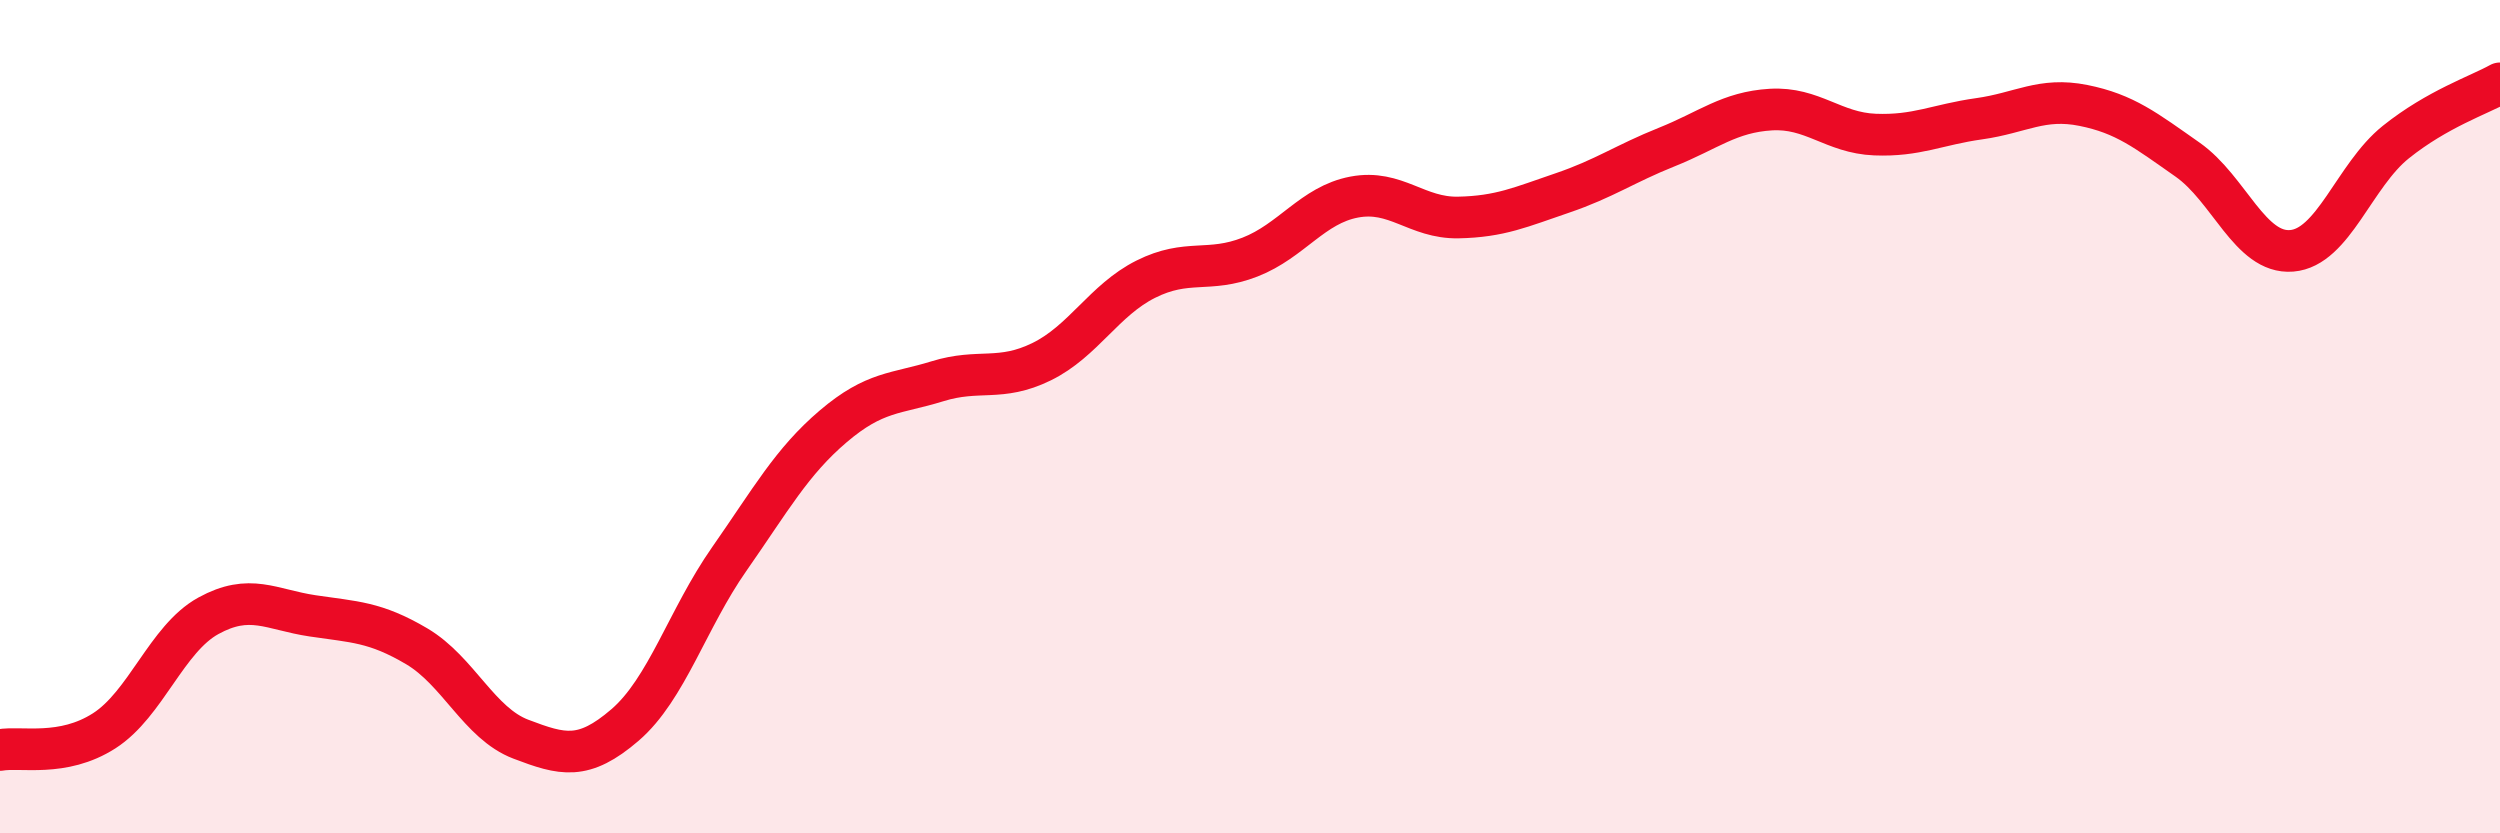 
    <svg width="60" height="20" viewBox="0 0 60 20" xmlns="http://www.w3.org/2000/svg">
      <path
        d="M 0,18 C 0.5,17.91 1.5,18.18 2.5,17.54 C 3.5,16.9 4,15.33 5,14.78 C 6,14.23 6.5,14.63 7.5,14.78 C 8.5,14.93 9,14.92 10,15.51 C 11,16.1 11.5,17.36 12.5,17.74 C 13.5,18.12 14,18.26 15,17.4 C 16,16.54 16.5,14.85 17.5,13.42 C 18.5,11.99 19,11.08 20,10.23 C 21,9.38 21.5,9.46 22.5,9.15 C 23.5,8.84 24,9.17 25,8.68 C 26,8.19 26.5,7.2 27.5,6.7 C 28.5,6.2 29,6.56 30,6.17 C 31,5.78 31.5,4.92 32.5,4.73 C 33.5,4.54 34,5.24 35,5.22 C 36,5.2 36.5,4.97 37.5,4.63 C 38.5,4.29 39,3.93 40,3.53 C 41,3.13 41.5,2.69 42.5,2.63 C 43.5,2.57 44,3.19 45,3.23 C 46,3.27 46.5,2.99 47.5,2.85 C 48.5,2.71 49,2.33 50,2.53 C 51,2.73 51.5,3.13 52.5,3.83 C 53.5,4.53 54,6.1 55,6.02 C 56,5.94 56.5,4.21 57.5,3.41 C 58.5,2.61 59.5,2.28 60,2L60 20L0 20Z"
        fill="#EB0A25"
        opacity="0.1"
        stroke-linecap="round"
        stroke-linejoin="round"
      />
      <path
        d="M 0,18 C 0.5,17.91 1.5,18.18 2.5,17.54 C 3.5,16.9 4,15.33 5,14.78 C 6,14.23 6.5,14.63 7.5,14.78 C 8.5,14.93 9,14.92 10,15.51 C 11,16.1 11.5,17.36 12.5,17.74 C 13.5,18.12 14,18.26 15,17.4 C 16,16.54 16.5,14.85 17.5,13.42 C 18.5,11.99 19,11.08 20,10.23 C 21,9.38 21.5,9.46 22.5,9.15 C 23.5,8.84 24,9.17 25,8.68 C 26,8.19 26.5,7.2 27.5,6.7 C 28.5,6.2 29,6.56 30,6.17 C 31,5.78 31.5,4.92 32.5,4.73 C 33.5,4.54 34,5.24 35,5.22 C 36,5.2 36.5,4.97 37.5,4.63 C 38.5,4.29 39,3.93 40,3.53 C 41,3.13 41.5,2.69 42.5,2.63 C 43.5,2.57 44,3.19 45,3.23 C 46,3.27 46.5,2.99 47.5,2.85 C 48.5,2.71 49,2.33 50,2.53 C 51,2.73 51.5,3.13 52.5,3.83 C 53.5,4.53 54,6.1 55,6.02 C 56,5.94 56.5,4.21 57.5,3.41 C 58.5,2.61 59.5,2.28 60,2"
        stroke="#EB0A25"
        stroke-width="1"
        fill="none"
        stroke-linecap="round"
        stroke-linejoin="round"
      />
    </svg>
  
